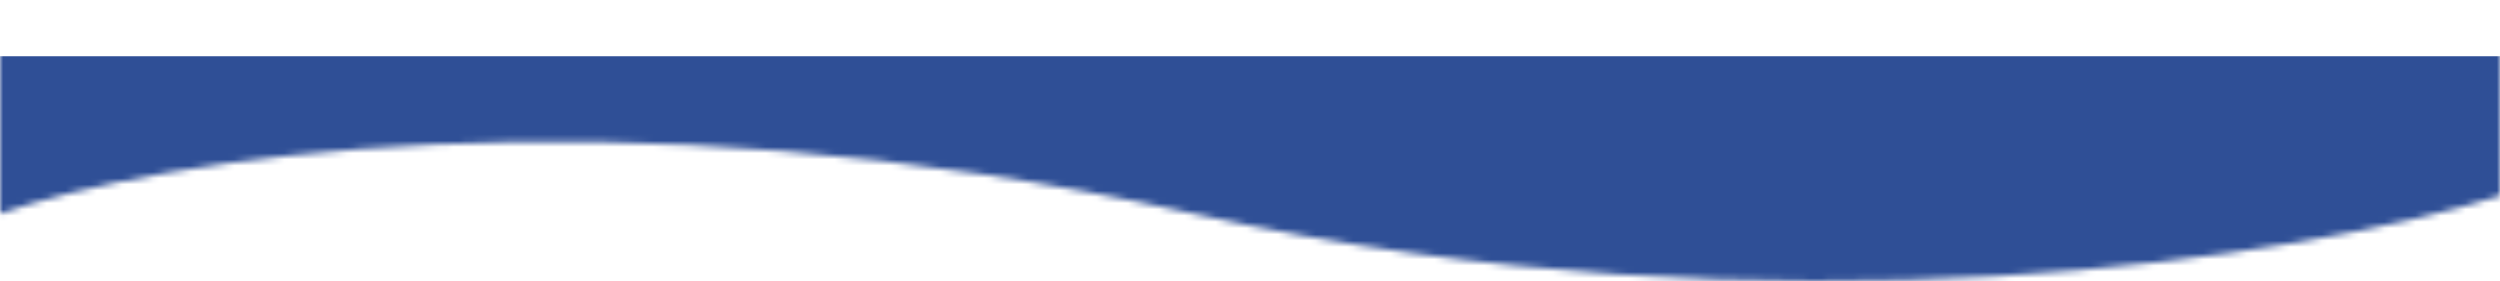 <svg width="400" height="45" viewBox="0 0 400 45" fill="none" xmlns="http://www.w3.org/2000/svg">
<mask id="mask0_1706_557" style="mask-type:alpha" maskUnits="userSpaceOnUse" x="0" y="0" width="400" height="45">
<path d="M190.938 34.189C284.604 55.053 369.34 40.982 400 31.339L400 0L0 3.49691e-05L2.98892e-06 34.189C24.792 25.496 97.271 13.326 190.938 34.189Z" fill="#D9D9D9"/>
</mask>
<g mask="url(#mask0_1706_557)">
<rect y="9" width="400" height="40" fill="#2F4F96"/>
</g>
</svg>
